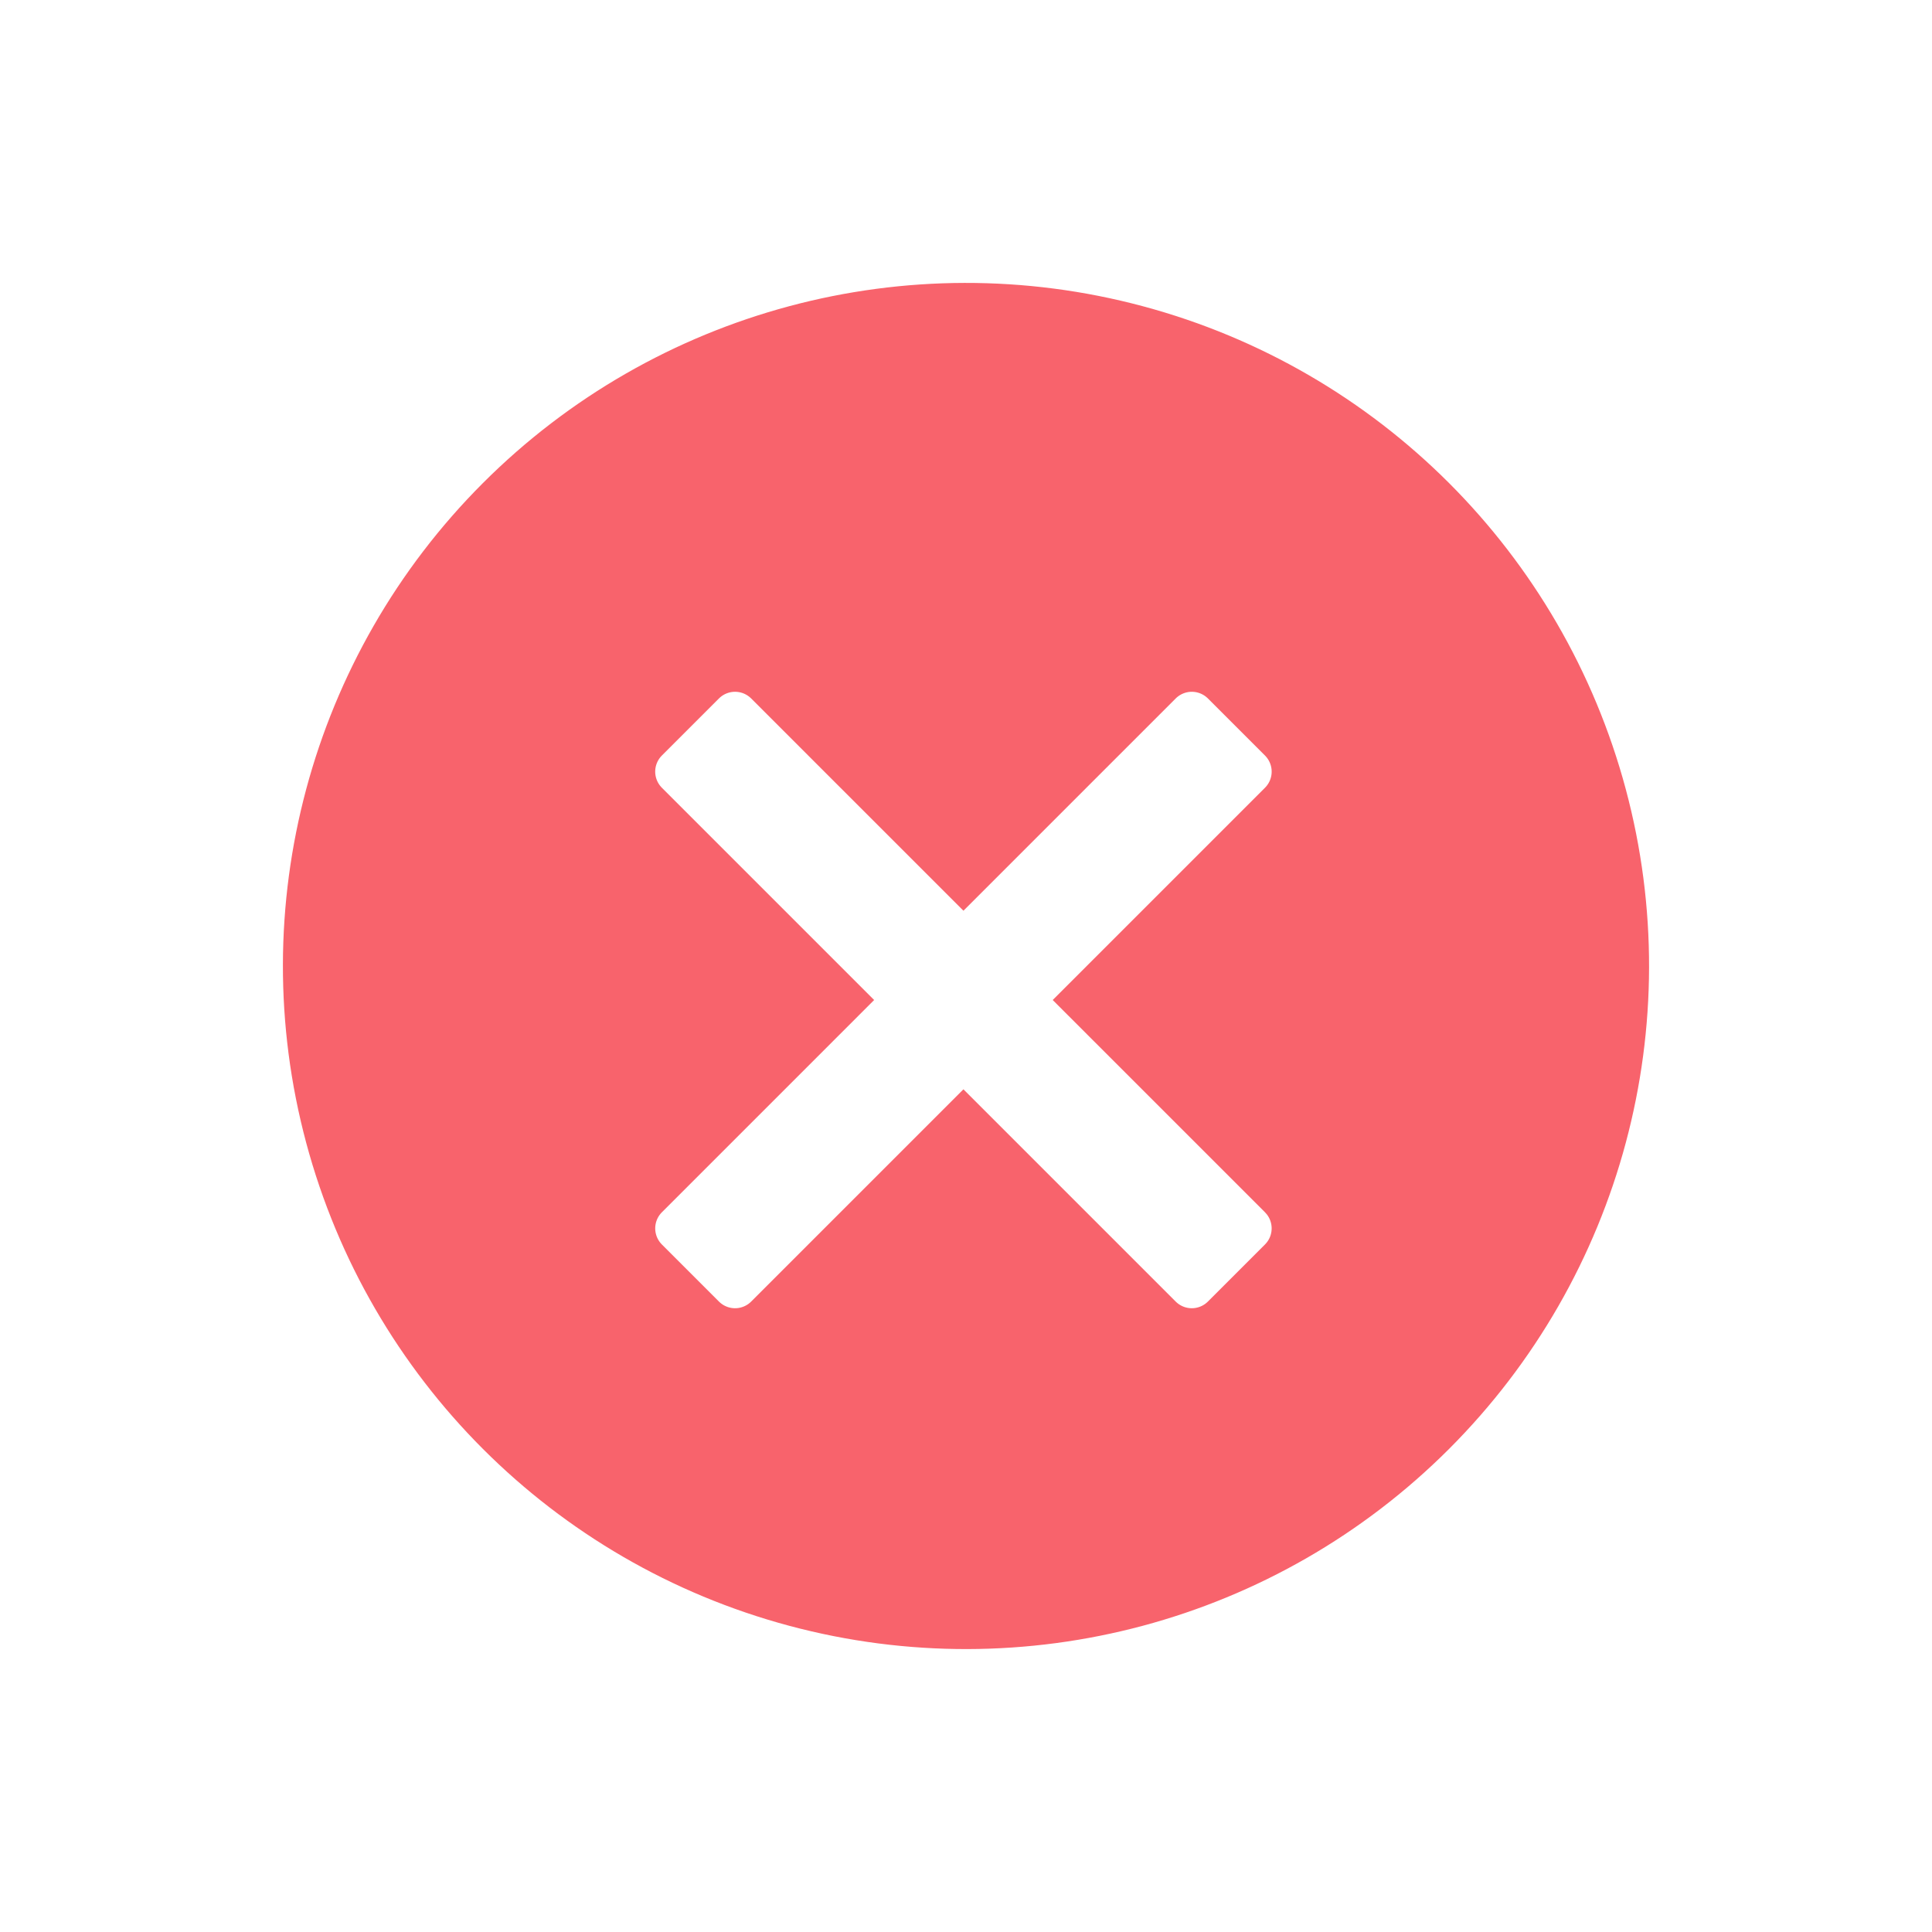 <svg xmlns="http://www.w3.org/2000/svg" width="84.853" height="84.853" viewBox="0 0 84.853 84.853">
<style>#Ellipse_1:hover {
    fill: rgb(64, 2, 134);
}</style>
  <g id="btn_expand__DURABLE" data-name="btn_expand_ DURABLE" transform="translate(508.297 -518.197) rotate(45)">
    <circle id="Ellipse_1" data-name="Ellipse 1" cx="30" cy="30" r="30" transform="translate(37 695.841)" fill="#f8636c"/>
    <path id="Icon" d="M14.185,31.915V17.731H0V14.185H14.185V0h3.546V14.185H31.915v3.546H17.731V31.915Z" transform="translate(52.019 711.019)" fill="#fff" stroke="#fff" stroke-linecap="round" stroke-linejoin="round" stroke-width="2"/>
  </g>
</svg>
